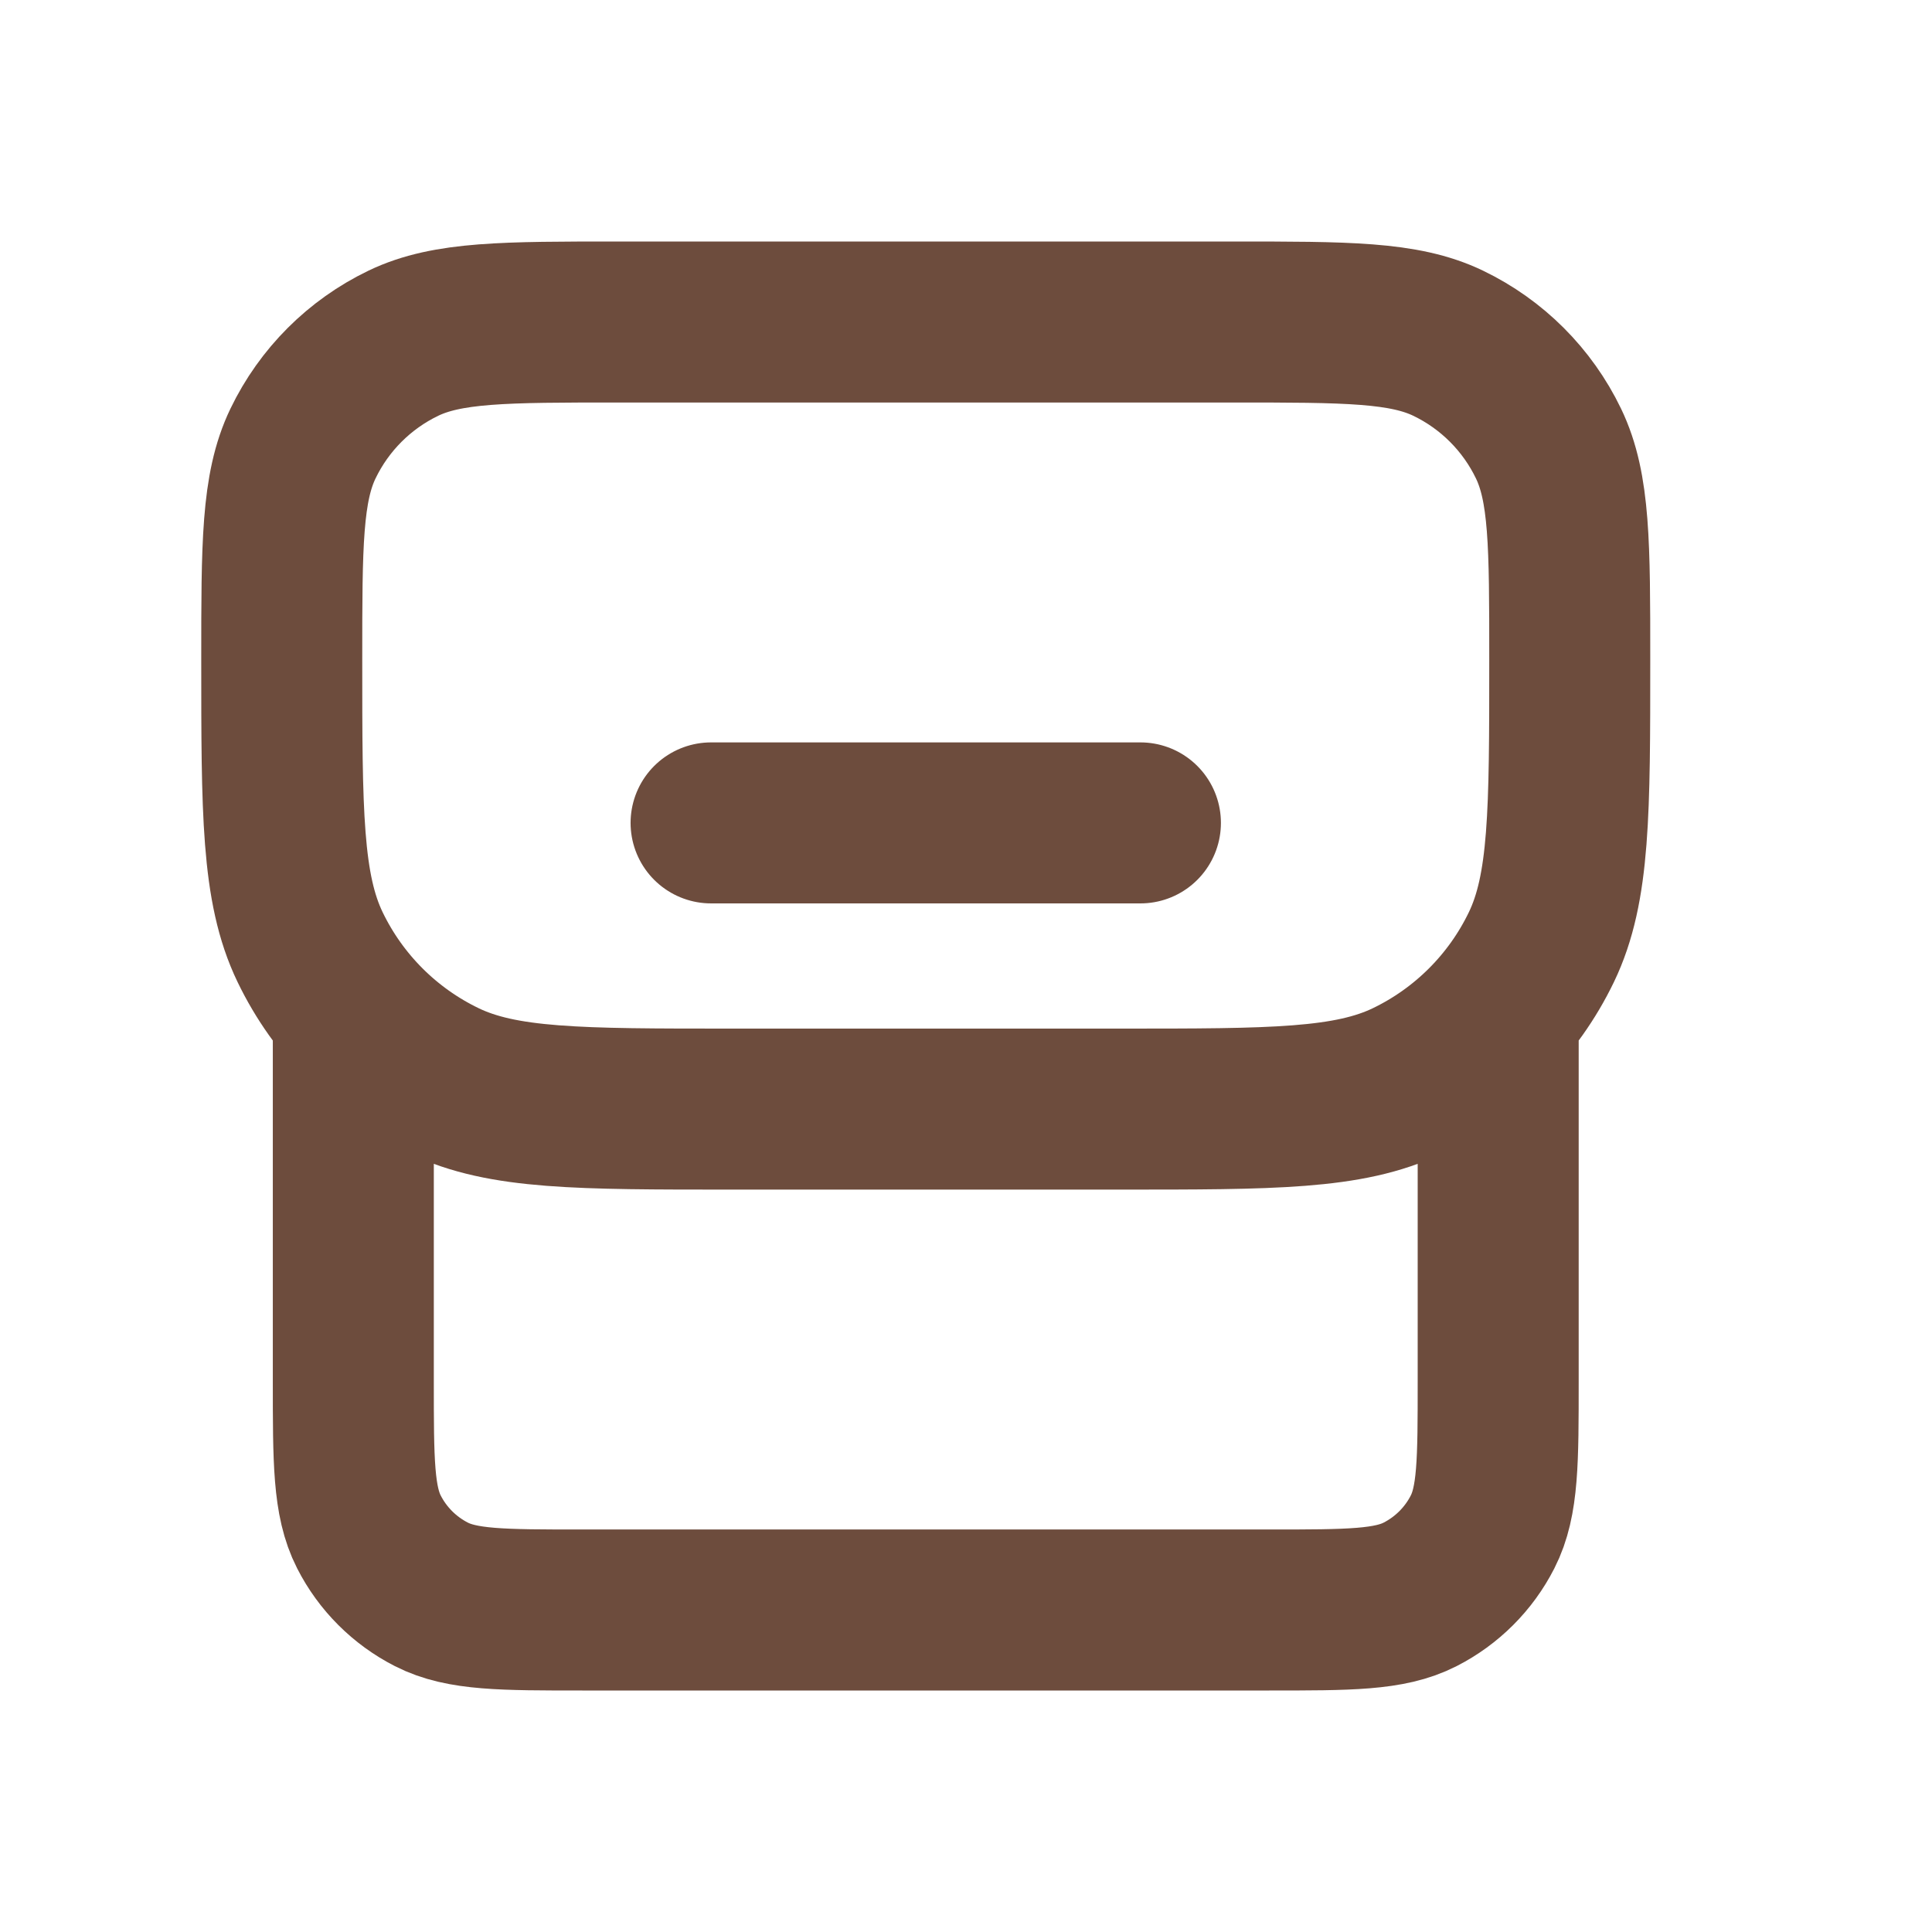 <?xml version="1.0" encoding="UTF-8"?> <svg xmlns="http://www.w3.org/2000/svg" width="72" height="72" viewBox="0 0 72 72" fill="none"><path d="M55.833 38.667V51.467C55.833 54.454 55.833 55.947 55.252 57.088C54.741 58.092 53.925 58.907 52.921 59.419C51.781 60 50.287 60 47.3 60H21.7C18.713 60 17.22 60 16.079 59.419C15.075 58.907 14.259 58.092 13.748 57.088C13.167 55.947 13.167 54.454 13.167 51.467V38.667M26.5 30.667H42.5M27.262 41.333H41.738C47.425 41.333 50.268 41.333 52.461 40.277C54.639 39.228 56.395 37.472 57.444 35.295C58.5 33.101 58.5 30.258 58.5 24.571C58.5 20.306 58.5 18.174 57.708 16.529C56.921 14.896 55.604 13.579 53.971 12.792C52.326 12 50.194 12 45.928 12H23.071C18.806 12 16.674 12 15.029 12.792C13.396 13.579 12.079 14.896 11.292 16.529C10.5 18.174 10.5 20.306 10.5 24.571C10.5 30.258 10.5 33.101 11.556 35.295C12.605 37.472 14.361 39.228 16.539 40.277C18.732 41.333 21.575 41.333 27.262 41.333Z" stroke="#6D4C3D" stroke-width="6" stroke-linecap="round" stroke-linejoin="round"></path></svg> 